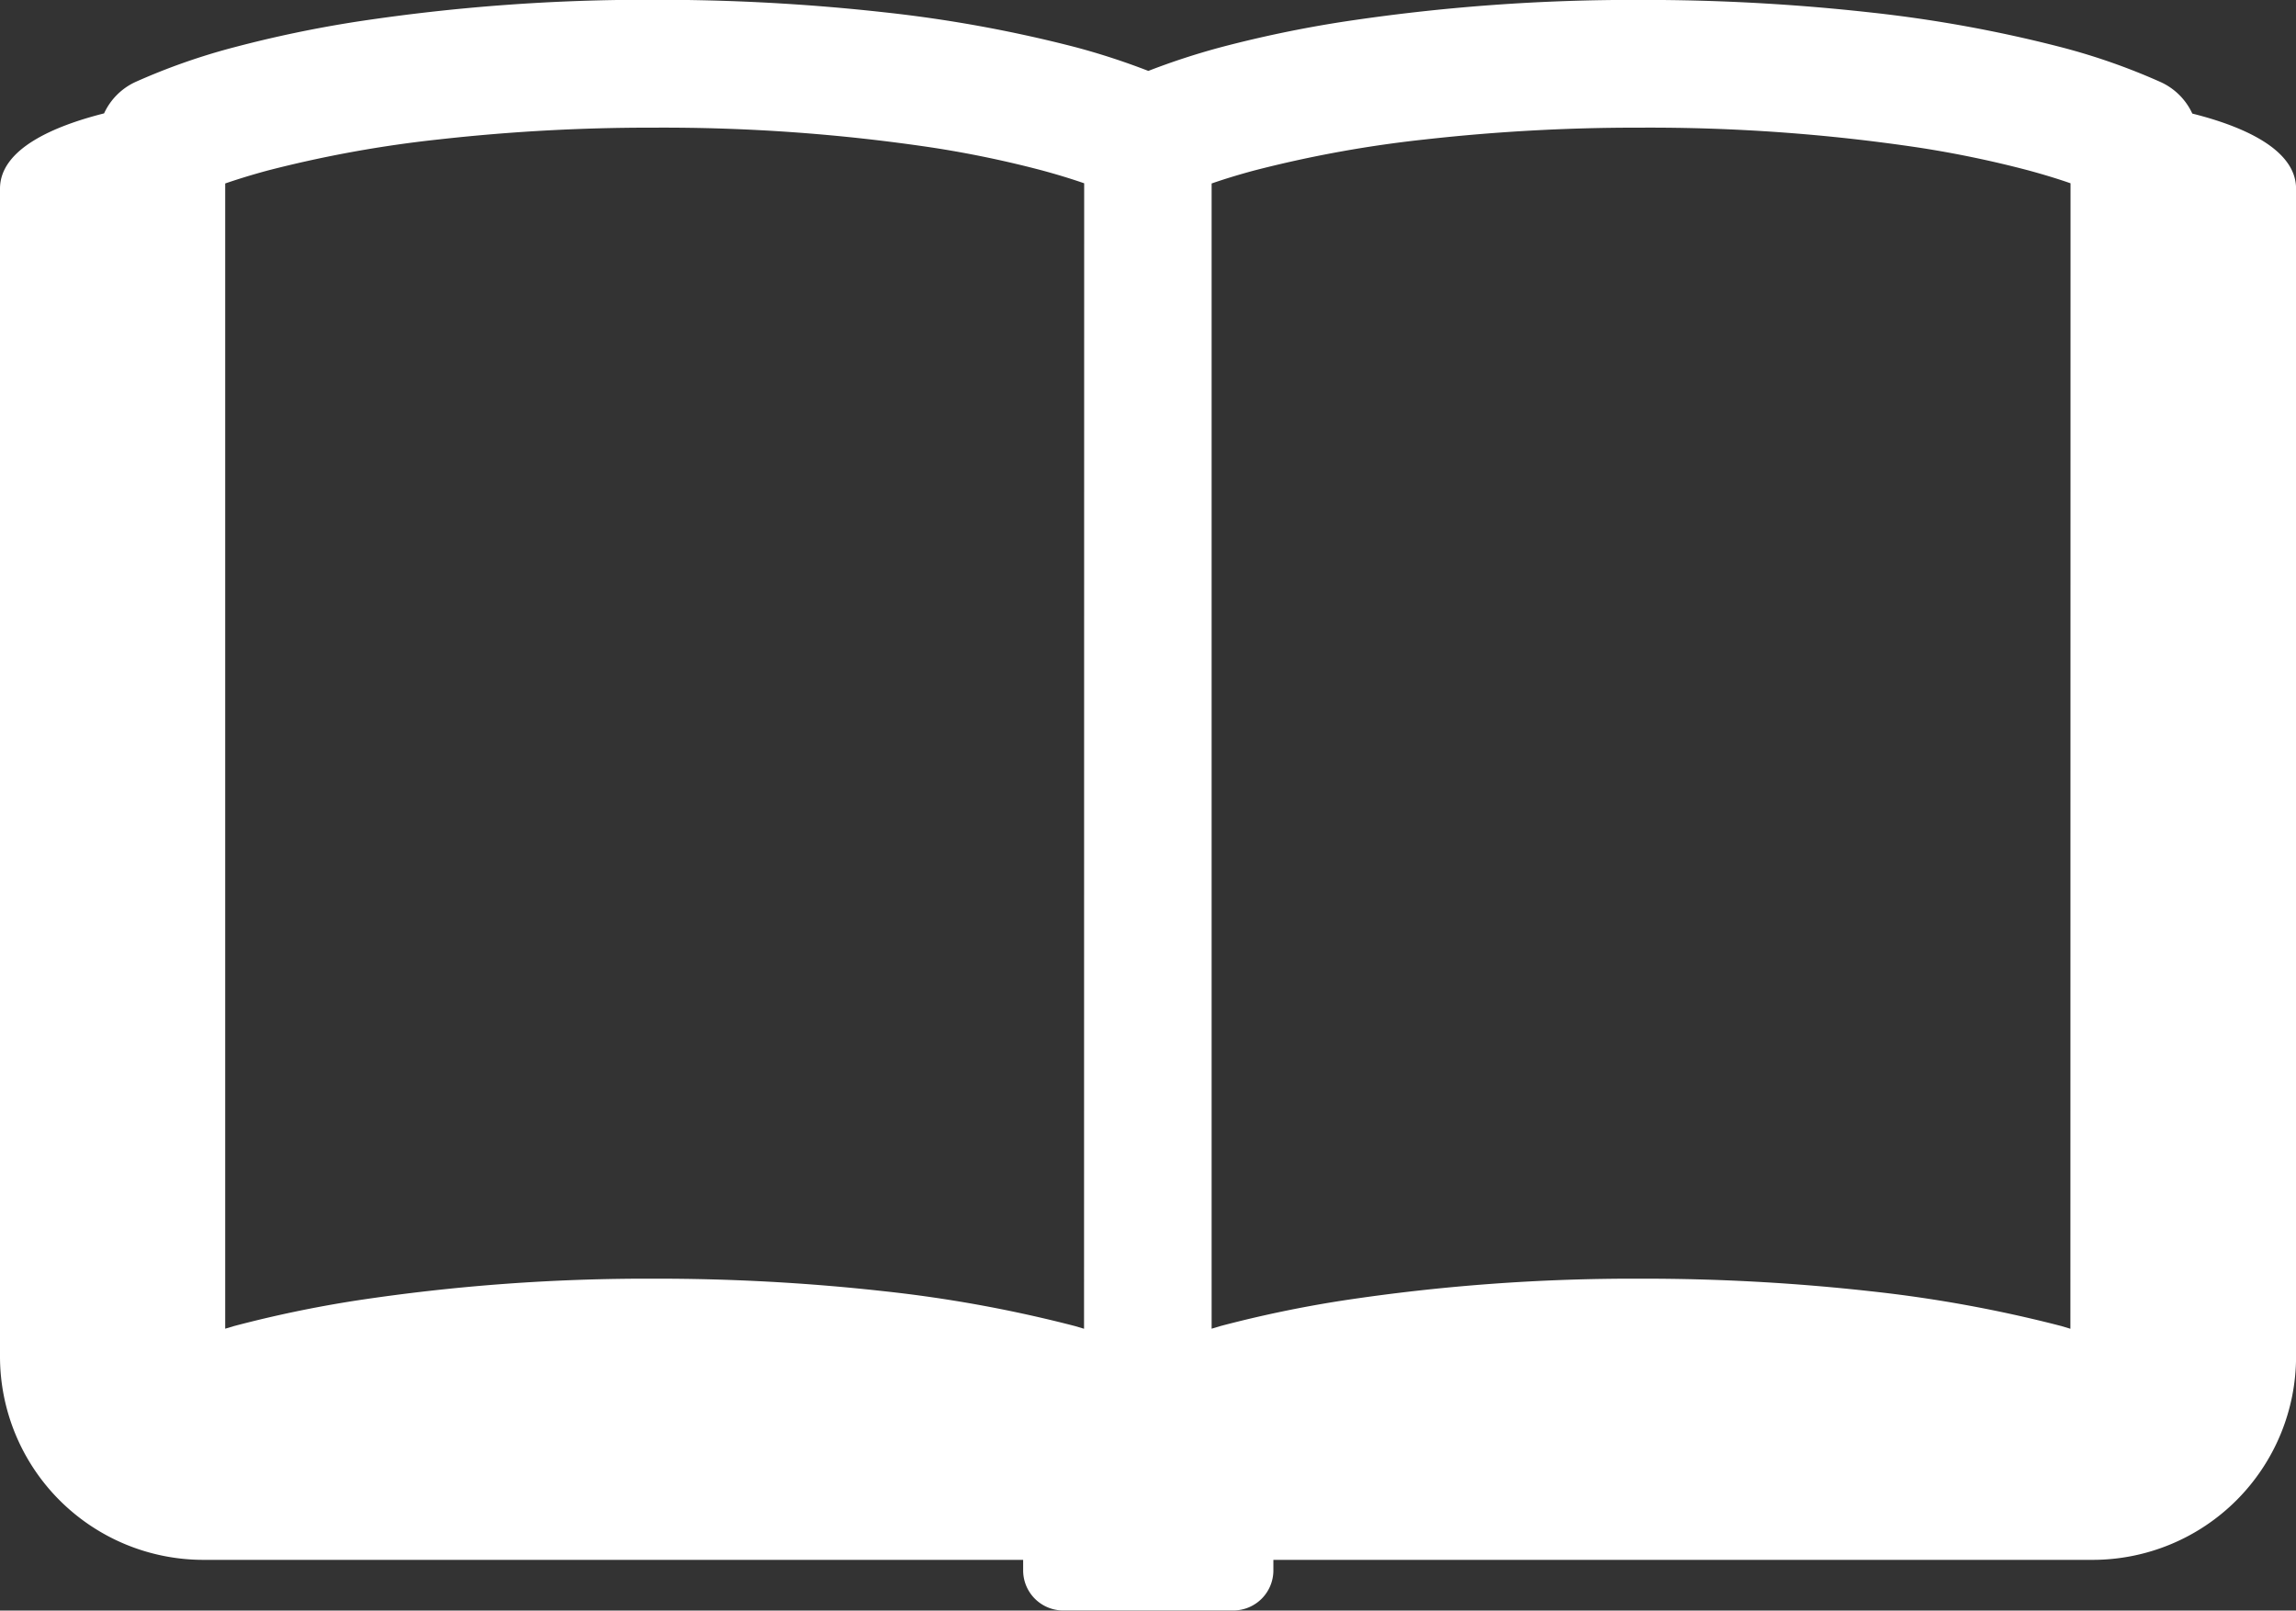 <svg id="ノートのアイコン素材" xmlns="http://www.w3.org/2000/svg" width="34.39" height="24.122" viewBox="0 0 34.39 24.122">
  <rect x="0" y="0" width="34.39" height="24.122" fill="#333333" stroke="none"/>
  <path id="パス_67" data-name="パス 67" d="M32.837,78.139a.96.96,0,0,0-.468-.469,9.51,9.51,0,0,0-1.488-.523,20.066,20.066,0,0,0-2.86-.522,30.643,30.643,0,0,0-3.438-.188,28.923,28.923,0,0,0-4.468.327,17.935,17.935,0,0,0-1.831.382A10.611,10.611,0,0,0,17.2,77.5a10.53,10.53,0,0,0-1.089-.355,20.021,20.021,0,0,0-2.859-.522,30.675,30.675,0,0,0-3.439-.188,28.922,28.922,0,0,0-4.468.327,17.963,17.963,0,0,0-1.83.382,9.562,9.562,0,0,0-1.489.523.958.958,0,0,0-.467.469C.827,78.321,0,78.661,0,79.264V96.756A3.047,3.047,0,0,0,3.047,99.8H15.325v.158a.6.6,0,0,0,.6.6h2.548a.6.6,0,0,0,.6-.6V99.8H31.344a3.047,3.047,0,0,0,3.047-3.047V79.264C34.39,78.661,33.563,78.321,32.837,78.139Zm-16.6,18.2-.134-.04a19.874,19.874,0,0,0-2.859-.522,30.676,30.676,0,0,0-3.439-.188,29.057,29.057,0,0,0-4.468.327,17.976,17.976,0,0,0-1.83.382l-.134.04V79.186q.29-.1.632-.193a17.917,17.917,0,0,1,2.579-.468,28.438,28.438,0,0,1,3.222-.175,27.212,27.212,0,0,1,4.169.3,15.874,15.874,0,0,1,1.632.34q.343.093.632.193Zm14.774,0-.133-.04a19.917,19.917,0,0,0-2.86-.522,30.643,30.643,0,0,0-3.438-.188,29.057,29.057,0,0,0-4.468.327,17.942,17.942,0,0,0-1.831.382l-.133.04V79.186q.288-.1.632-.193a17.848,17.848,0,0,1,2.578-.468,28.457,28.457,0,0,1,3.223-.175,27.233,27.233,0,0,1,4.169.3,15.931,15.931,0,0,1,1.632.34c.228.062.439.126.631.193Z" transform="translate(0 -76.438)" fill="#fff"/>
</svg>
